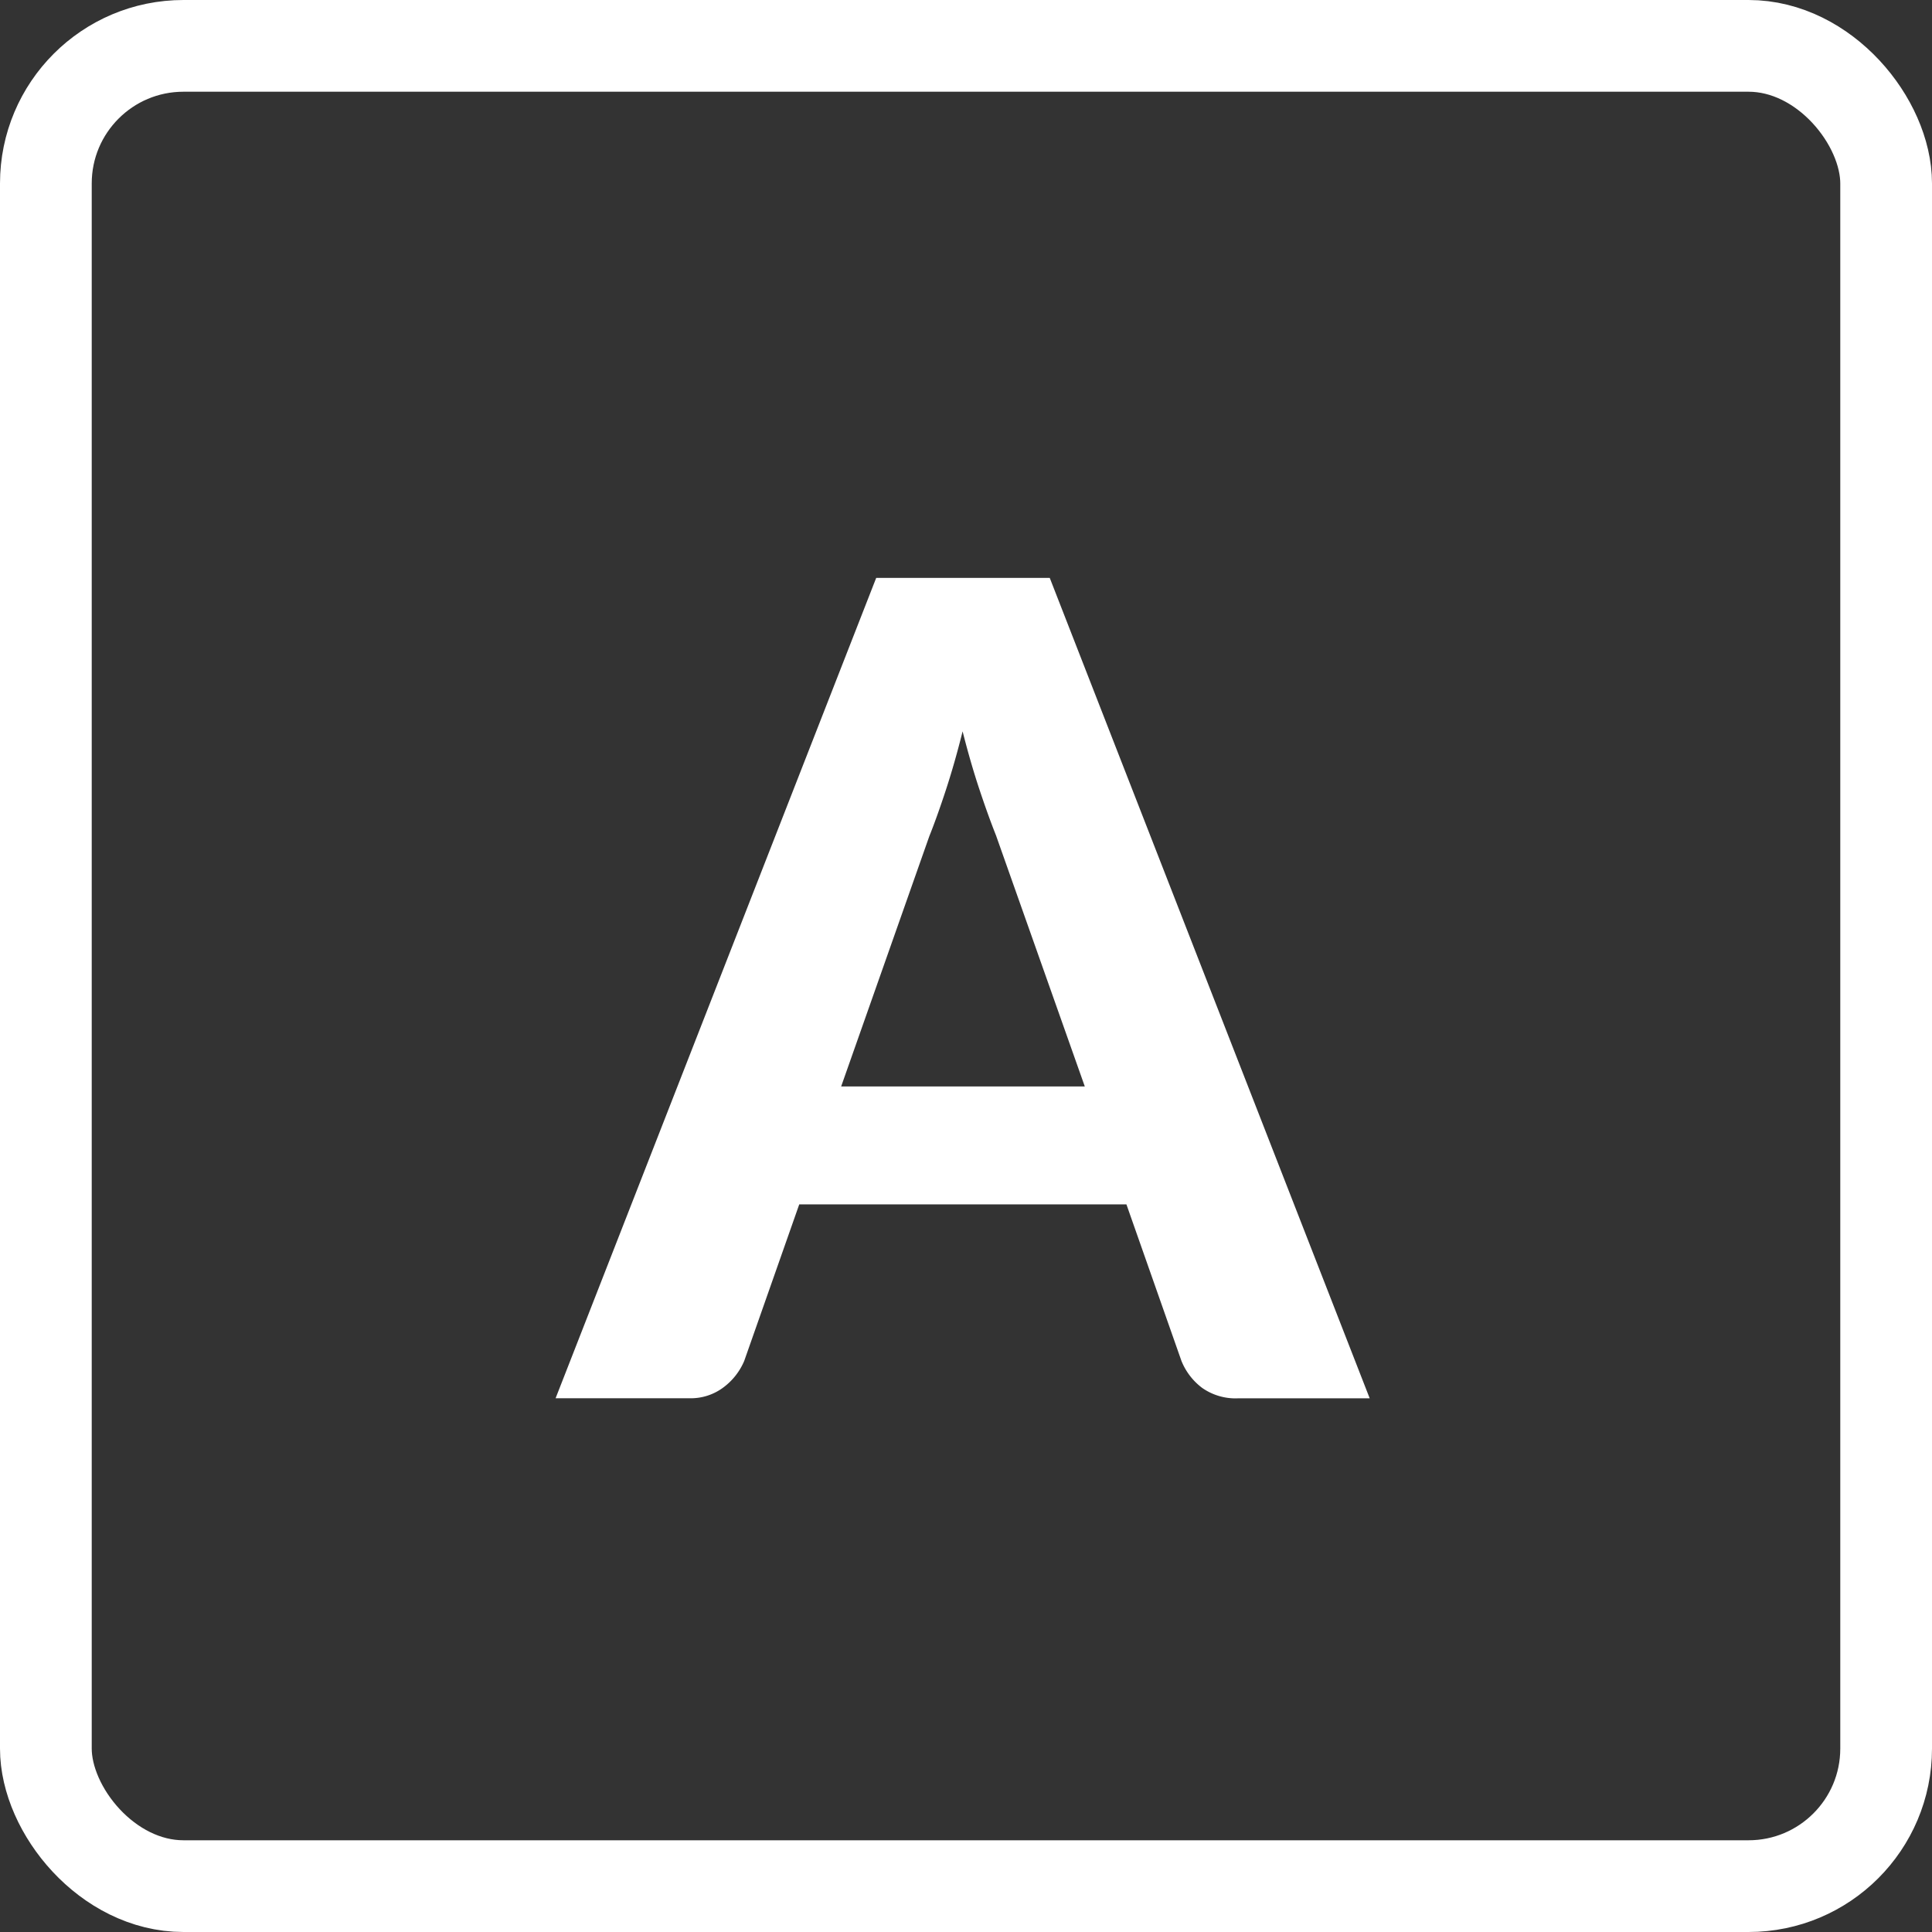 <svg xmlns="http://www.w3.org/2000/svg" width="21.062" height="21.062" viewBox="0 0 21.062 21.062">
  <rect x="0" y="0" width="21.062" height="21.062" fill="#333333" stroke="none"/>
  <g id="Group_6479" data-name="Group 6479" transform="translate(-24.823)">
    <g id="Group_6489" data-name="Group 6489">
      <path id="Path_1804" data-name="Path 1804" d="M5.607-7.512l-.968-2.737q-.086-.216-.182-.505t-.182-.629q-.086.345-.182.638t-.182.508L2.951-7.512Zm3.106,3.4H7.277a.632.632,0,0,1-.391-.114.691.691,0,0,1-.225-.293l-.6-1.707H2.494l-.6,1.707a.7.7,0,0,1-.216.28.592.592,0,0,1-.388.126H-.162l3.495-8.943H5.225Z" transform="translate(31.042 19.356)" fill="#fff"/>
      <g id="Rectangle_294" data-name="Rectangle 294" transform="translate(24.823)" fill="none" stroke="#fff" stroke-width="1">
        <rect width="21.062" height="21.062" rx="2" stroke="none"/>
        <rect x="0.5" y="0.5" width="20.062" height="20.062" rx="1.5" fill="none"/>
      </g>
    </g>
  </g>
</svg>
